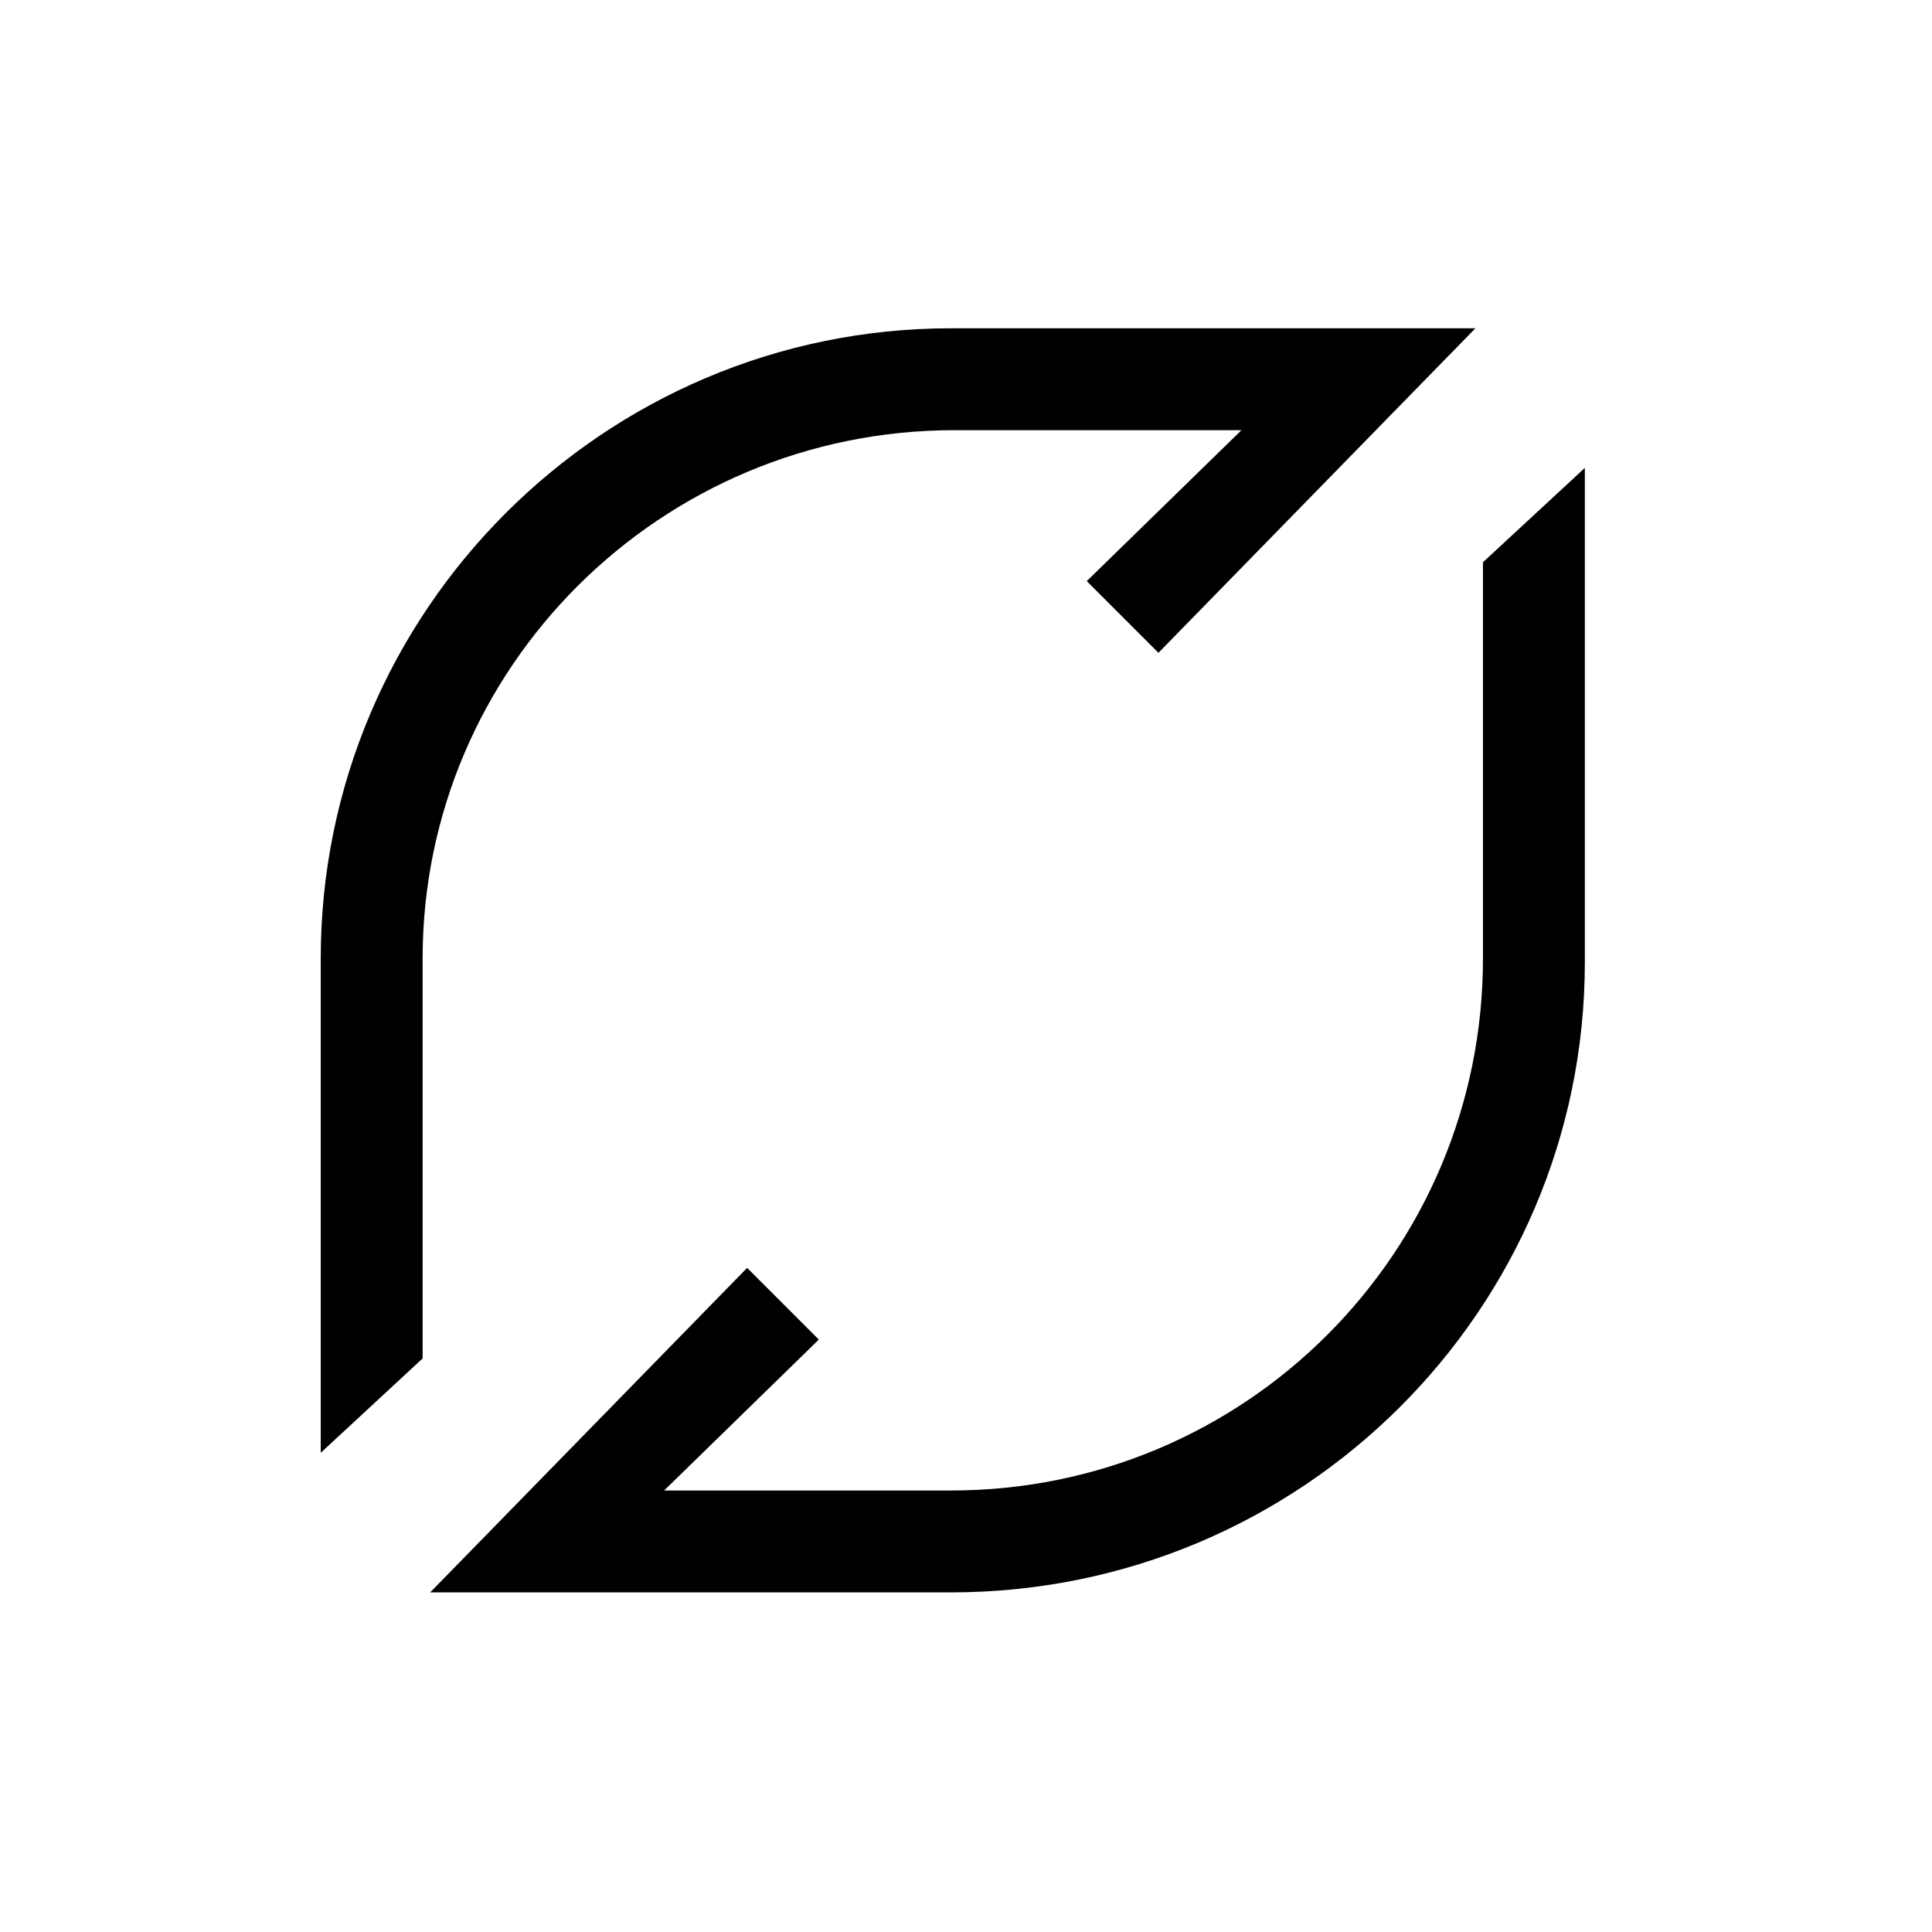 <svg xmlns="http://www.w3.org/2000/svg"
aria-label="Flattr" role="img"
viewBox="0 0 512 512"><path
d="m0 0H512V512H0"
fill="#FFF"/><path d="M112 254c0-77 63-140 141-140h76l-41 40 19 19 84-86H252c-92 0-167 75-167 167v131l27-25v-1-105zM420 124l-27 25v105c0 78-63 141-141 141h-76l41-40-19-19-84 86h138c93 0 168-75 168-167V124z"/></svg>